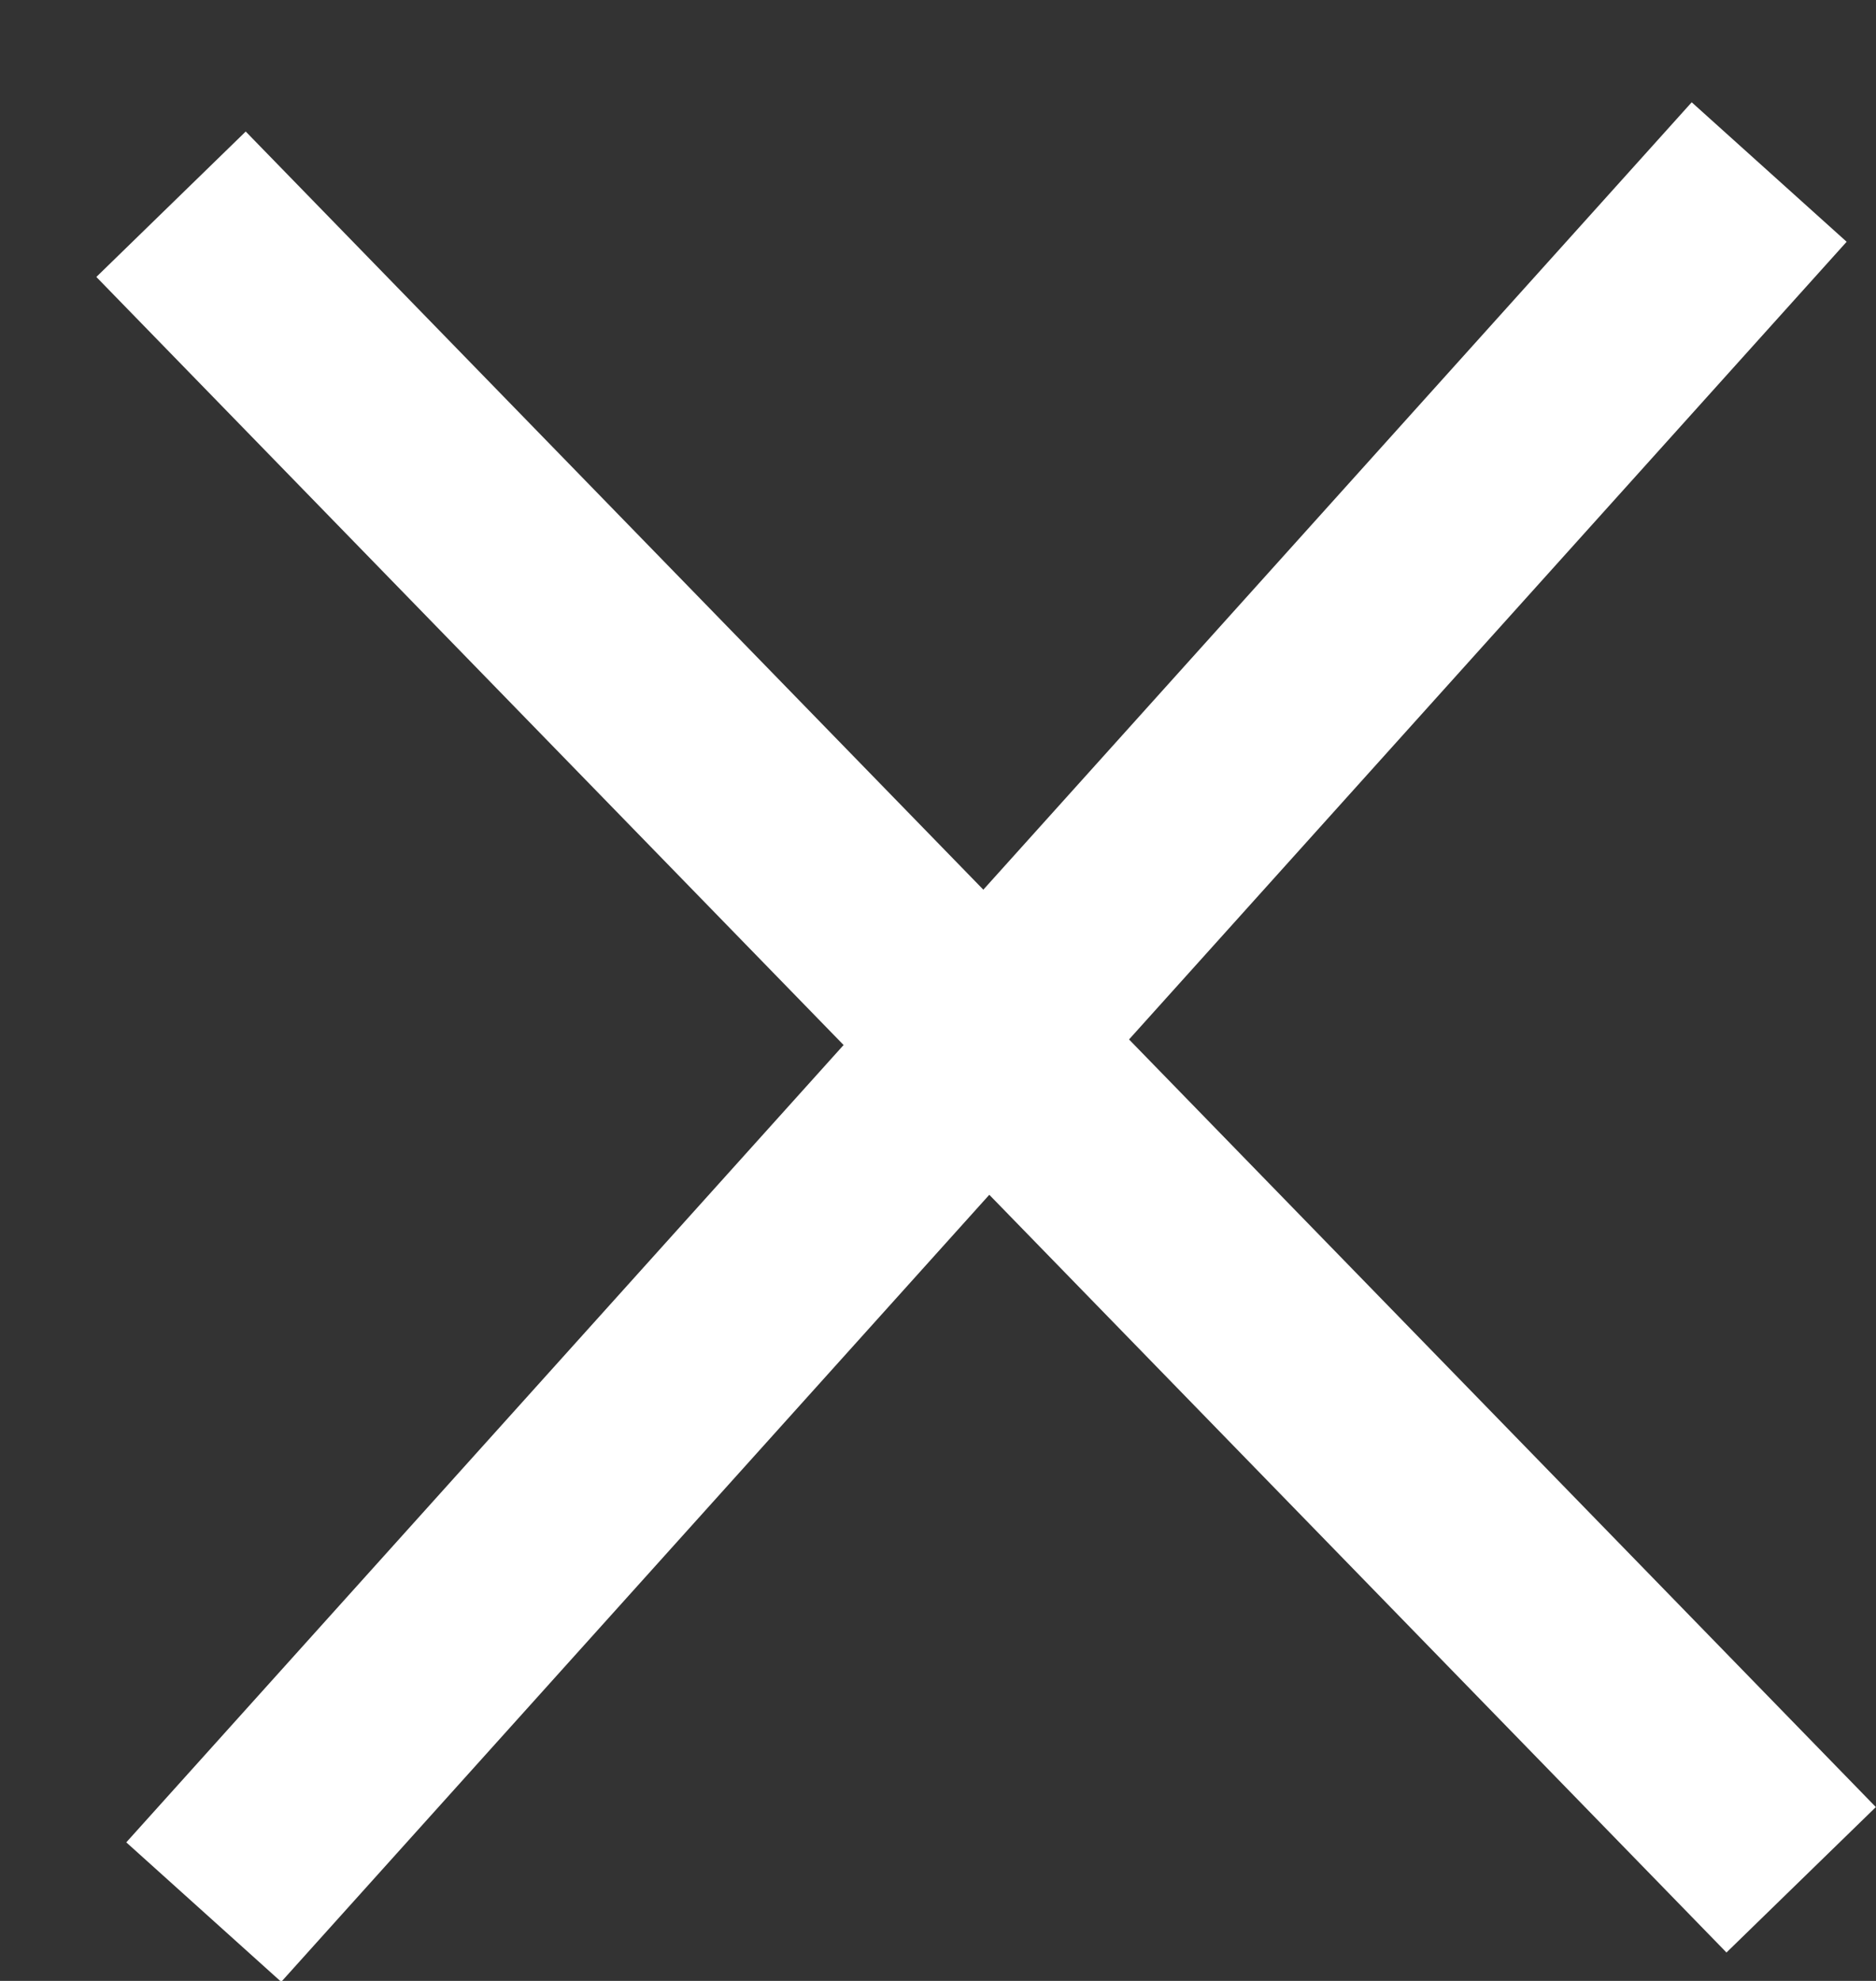 <svg width="18" height="19" viewBox="0 0 18 19" fill="none" xmlns="http://www.w3.org/2000/svg">
<rect x="0" y="0" width="18" height="19" fill="#333333" stroke="none"/>
<path d="M16.975 1.65L1.955 18.34" stroke="white" stroke-width="2"/>
<path d="M17.282 18.03L1.641 1.959" stroke="white" stroke-width="2"/>
</svg>
